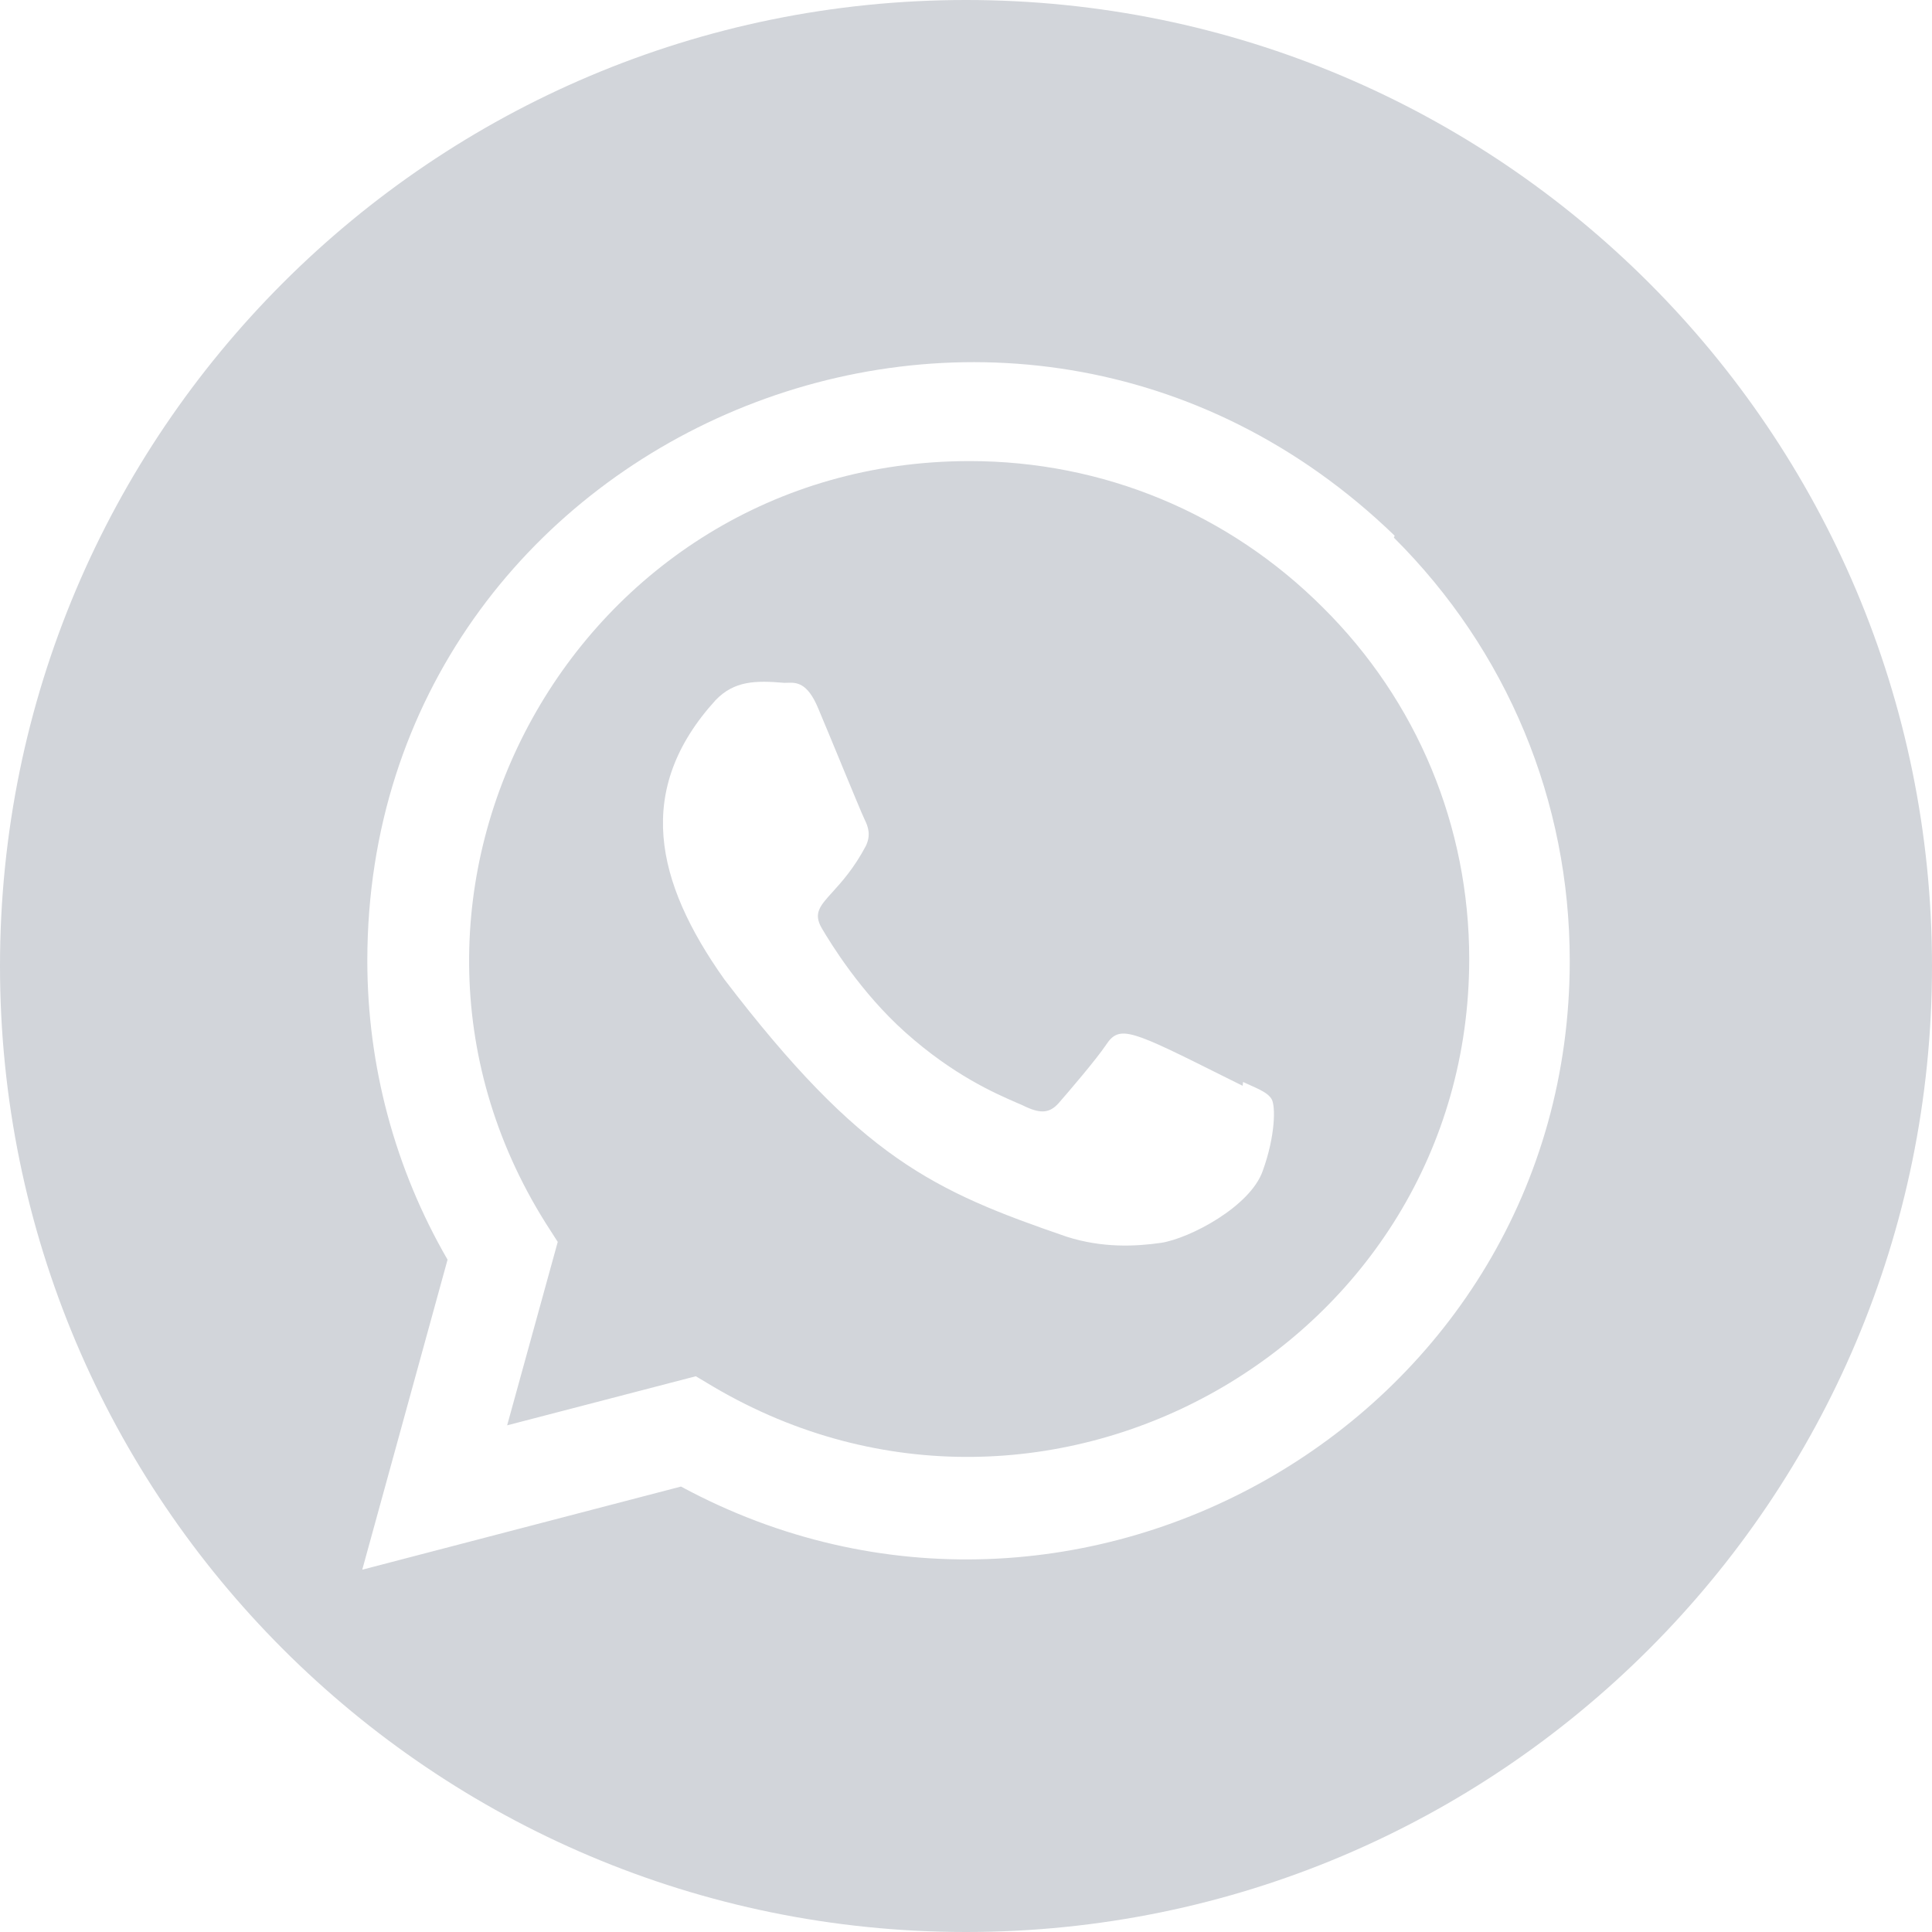 <?xml version="1.0" encoding="UTF-8"?> <svg xmlns="http://www.w3.org/2000/svg" width="32" height="32" viewBox="0 0 32 32" fill="none"> <path fill-rule="evenodd" clip-rule="evenodd" d="M11.825 22.974C17.348 26.22 24.33 22.248 24.335 15.887C24.335 13.687 23.473 11.611 21.911 10.062C20.348 8.5 18.272 7.637 16.06 7.637C9.55 7.637 5.602 14.787 9.038 20.258L9.238 20.57L8.4 23.608L11.525 22.795L11.825 22.974ZM20.582 17.984L20.589 17.921L20.666 17.956C20.873 18.048 21.009 18.108 21.064 18.209C21.127 18.321 21.127 18.809 20.914 19.396C20.707 19.984 19.712 20.509 19.234 20.585C18.805 20.646 18.262 20.673 17.668 20.484C15.464 19.727 14.259 19.182 11.998 16.222C10.847 14.6 10.508 13.075 11.852 11.597C12.162 11.275 12.512 11.269 12.992 11.31C13.008 11.31 13.023 11.31 13.039 11.309C13.187 11.304 13.372 11.297 13.553 11.735C13.644 11.949 13.79 12.305 13.932 12.647L13.932 12.648C14.114 13.087 14.286 13.504 14.321 13.574C14.383 13.698 14.425 13.835 14.342 14.01C14.146 14.381 13.941 14.607 13.789 14.775C13.58 15.005 13.469 15.128 13.61 15.372C13.757 15.622 14.253 16.435 14.993 17.097C15.788 17.808 16.48 18.108 16.831 18.261C16.9 18.29 16.955 18.314 16.996 18.335C17.243 18.447 17.388 18.435 17.534 18.272C17.678 18.107 18.157 17.55 18.321 17.304C18.545 16.967 18.729 17.059 20.308 17.848L20.582 17.984Z" fill="#D2D5DA"></path> <path fill-rule="evenodd" clip-rule="evenodd" d="M16 32C24.837 32 32 24.837 32 16C32 7.163 24.837 0 16 0C7.163 0 0 7.163 0 16C0 24.837 7.163 32 16 32ZM6.084 15.91C6.088 7.171 16.692 2.679 23.1 8.873L23.087 8.905C24.967 10.777 26 13.268 26 15.915C25.997 23.455 17.867 28.18 11.279 24.622L6 25.999L7.413 20.864C6.542 19.36 6.084 17.656 6.084 15.91Z" fill="#D2D5DA"></path> </svg> 